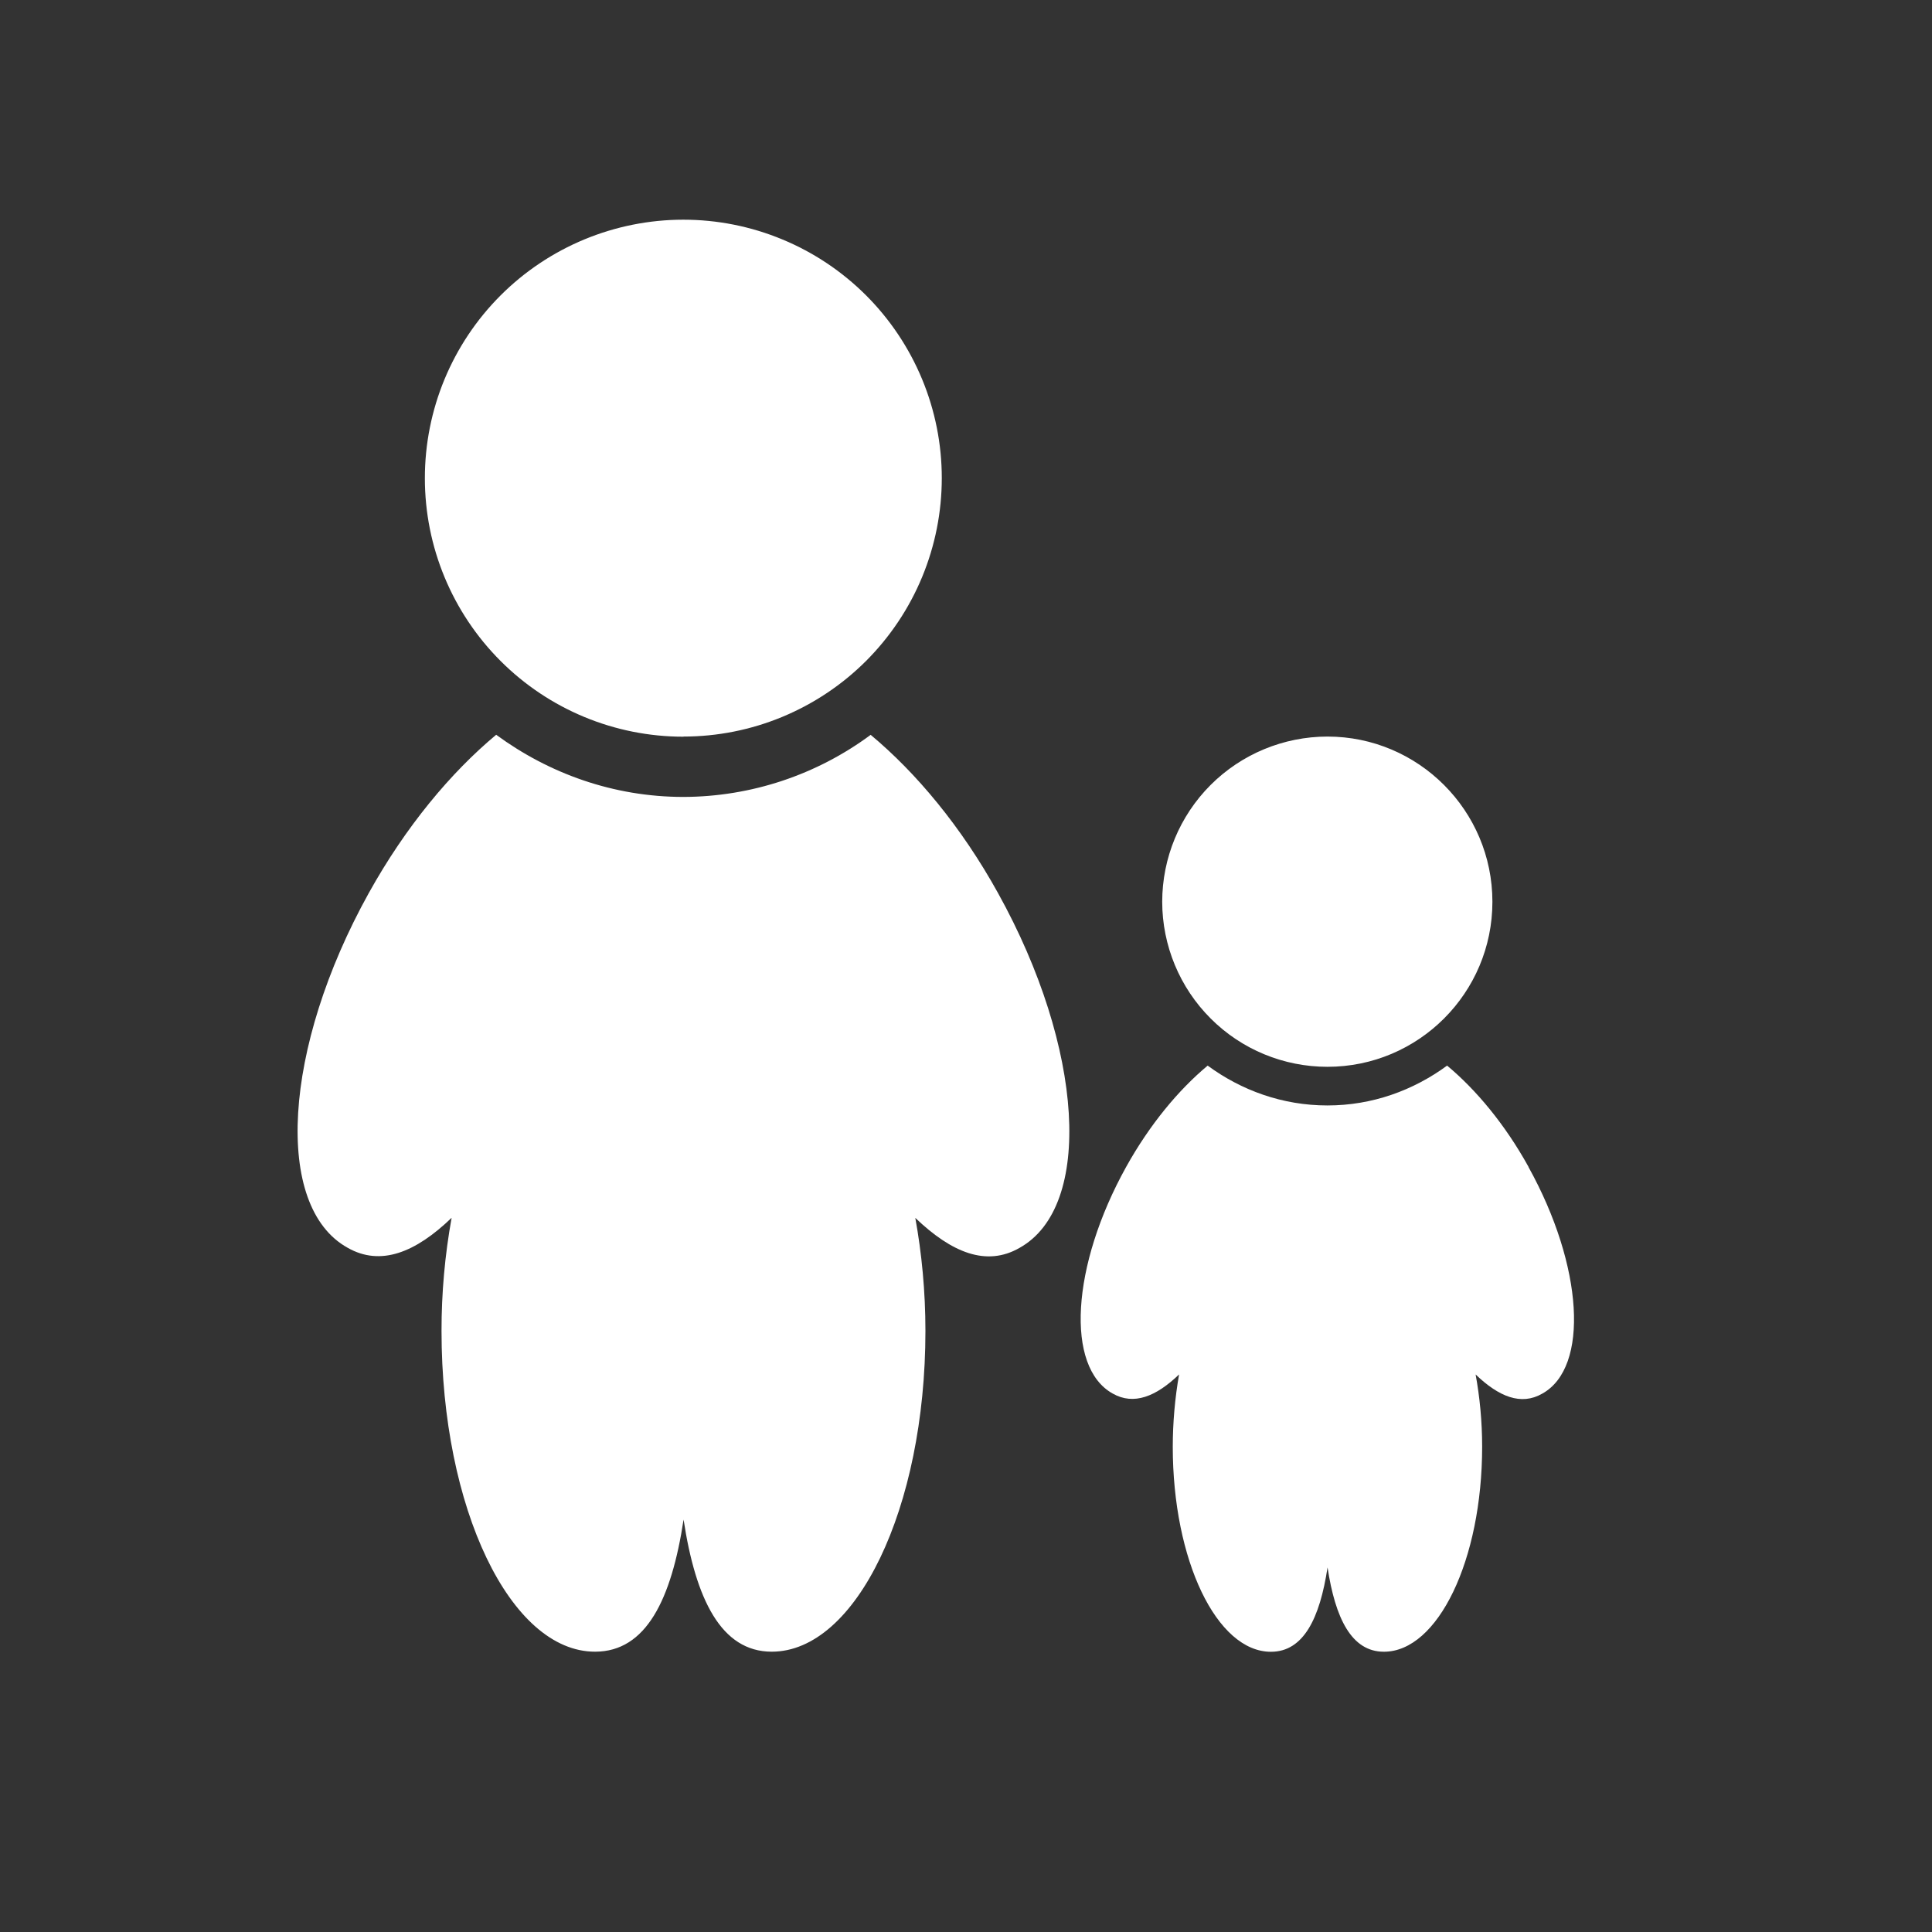 <svg width="45" height="45" viewBox="0 0 45 45" fill="none" xmlns="http://www.w3.org/2000/svg">
<rect x="0" y="0" width="45" height="45" fill="#333333" stroke="none"/>
<path d="M20.282 17.114C19.02 18.05 17.492 18.558 15.92 18.562C14.285 18.562 12.784 18.014 11.557 17.114C10.502 17.993 9.45 19.251 8.589 20.802C6.588 24.407 6.368 28.104 8.097 29.063C8.868 29.502 9.681 29.172 10.519 28.365C10.362 29.235 10.283 30.117 10.284 31.001C10.284 35.132 11.887 38.471 13.86 38.471C15.05 38.471 15.639 37.254 15.922 35.394C16.203 37.242 16.794 38.471 17.975 38.471C19.939 38.471 21.555 35.131 21.555 31.001C21.555 30.073 21.468 29.187 21.319 28.367C22.163 29.175 22.973 29.51 23.746 29.066C25.471 28.107 25.248 24.411 23.248 20.805C22.39 19.253 21.336 17.996 20.281 17.117L20.282 17.114ZM15.919 17.156C16.709 17.156 17.492 17 18.222 16.697C18.952 16.394 19.616 15.951 20.175 15.392C20.733 14.832 21.177 14.169 21.479 13.438C21.781 12.708 21.936 11.925 21.936 11.134C21.936 10.344 21.78 9.561 21.477 8.831C21.174 8.101 20.731 7.438 20.172 6.879C19.612 6.32 18.949 5.877 18.218 5.575C17.488 5.272 16.705 5.117 15.915 5.117C14.318 5.118 12.787 5.753 11.658 6.882C10.529 8.012 9.895 9.543 9.896 11.14C9.896 12.737 10.531 14.268 11.661 15.397C12.79 16.526 14.322 17.16 15.919 17.159V17.156ZM30.919 24.848C33.04 24.848 34.761 23.127 34.761 21.004C34.761 18.88 33.037 17.156 30.918 17.156C29.898 17.157 28.919 17.562 28.198 18.283C27.476 19.005 27.071 19.983 27.07 21.004C27.071 22.024 27.477 23.002 28.199 23.723C28.92 24.445 29.899 24.848 30.919 24.848ZM35.602 27.178C35.054 26.187 34.381 25.383 33.706 24.82C32.919 25.397 31.963 25.748 30.918 25.748C29.873 25.748 28.913 25.397 28.129 24.82C27.454 25.383 26.782 26.187 26.231 27.178C24.951 29.482 24.811 31.844 25.916 32.458C26.408 32.739 26.928 32.528 27.463 32.013C27.366 32.569 27.317 33.132 27.316 33.696C27.316 36.34 28.34 38.473 29.602 38.473C30.361 38.473 30.741 37.696 30.921 36.508C31.101 37.689 31.477 38.472 32.234 38.472C33.49 38.472 34.522 36.337 34.522 33.696C34.522 33.106 34.466 32.538 34.37 32.014C34.909 32.531 35.428 32.746 35.923 32.46C37.022 31.85 36.879 29.486 35.602 27.183V27.178Z" fill="white"/>
</svg>
